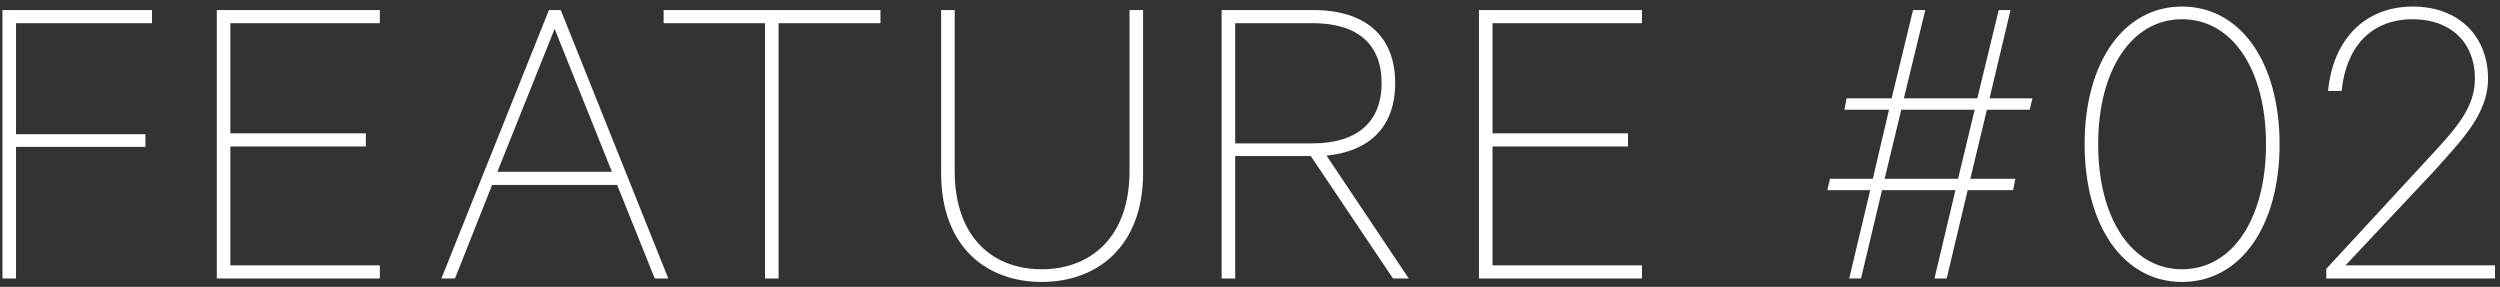 <svg xmlns="http://www.w3.org/2000/svg" viewBox="0 0 183 21" width="183" height="21">
  <rect x="0" y="0" width="183" height="21" fill="#333333" stroke="none"/>
  <path fill-rule="evenodd" fill="rgb(255, 255, 255)" d="M182.636,20.382 L170.285,20.382 L170.285,19.678 L177.644,11.711 C179.724,9.471 181.164,7.935 181.164,5.759 C181.164,3.039 179.308,1.408 176.620,1.408 C173.453,1.408 171.725,3.551 171.405,6.655 L170.413,6.655 C170.765,3.007 173.005,0.480 176.620,0.480 C179.980,0.480 182.124,2.655 182.124,5.759 C182.124,8.383 180.140,10.303 178.188,12.511 L171.693,19.422 L182.636,19.422 L182.636,20.382 ZM159.729,20.638 C155.441,20.638 152.594,16.542 152.594,10.559 C152.594,4.575 155.441,0.480 159.729,0.480 C164.017,0.480 166.865,4.575 166.865,10.559 C166.865,16.542 164.017,20.638 159.729,20.638 ZM159.729,1.408 C156.017,1.408 153.585,5.151 153.585,10.559 C153.585,15.966 156.017,19.710 159.729,19.710 C163.441,19.710 165.873,15.966 165.873,10.559 C165.873,5.151 163.441,1.408 159.729,1.408 ZM148.578,8.031 L145.442,8.031 L144.226,13.087 L147.522,13.087 L147.362,13.919 L144.034,13.919 L142.499,20.382 L141.603,20.382 L143.139,13.919 L137.763,13.919 L136.227,20.382 L135.363,20.382 L136.899,13.919 L133.763,13.919 L133.955,13.087 L137.091,13.087 L138.275,8.031 L135.011,8.031 L135.171,7.199 L138.467,7.199 L140.035,0.736 L140.931,0.736 L139.363,7.199 L144.738,7.199 L146.306,0.736 L147.170,0.736 L145.634,7.199 L148.770,7.199 L148.578,8.031 ZM139.171,8.031 L137.955,13.087 L143.330,13.087 L144.546,8.031 L139.171,8.031 ZM108.259,0.736 L120.194,0.736 L120.194,1.696 L109.251,1.696 L109.251,9.759 L119.170,9.759 L119.170,10.719 L109.251,10.719 L109.251,19.422 L120.194,19.422 L120.194,20.382 L108.259,20.382 L108.259,0.736 ZM101.967,20.382 L95.951,11.423 L90.416,11.423 L90.416,20.382 L89.424,20.382 L89.424,0.736 L96.143,0.736 C99.887,0.736 102.127,2.591 102.127,6.079 C102.127,9.279 100.271,11.071 97.103,11.391 L103.119,20.382 L101.967,20.382 ZM101.135,6.079 C101.135,3.231 99.375,1.696 96.079,1.696 L90.416,1.696 L90.416,10.495 L96.079,10.495 C99.375,10.495 101.135,8.895 101.135,6.079 ZM76.251,20.638 C72.219,20.638 68.891,18.078 68.891,12.671 L68.891,0.736 L69.883,0.736 L69.883,12.511 C69.883,17.406 72.699,19.710 76.251,19.710 C79.802,19.710 82.682,17.406 82.682,12.511 L82.682,0.736 L83.674,0.736 L83.674,12.671 C83.674,18.078 80.282,20.638 76.251,20.638 ZM56.993,20.382 L56.001,20.382 L56.001,1.696 L48.578,1.696 L48.578,0.736 L64.448,0.736 L64.448,1.696 L56.993,1.696 L56.993,20.382 ZM47.927,20.382 L45.175,13.535 L36.024,13.535 L33.304,20.382 L32.312,20.382 L40.183,0.736 L41.047,0.736 L48.919,20.382 L47.927,20.382 ZM40.599,2.111 L36.408,12.575 L44.791,12.575 L40.599,2.111 ZM15.869,0.736 L27.804,0.736 L27.804,1.696 L16.861,1.696 L16.861,9.759 L26.780,9.759 L26.780,10.719 L16.861,10.719 L16.861,19.422 L27.804,19.422 L27.804,20.382 L15.869,20.382 L15.869,0.736 ZM1.173,9.823 L10.644,9.823 L10.644,10.751 L1.173,10.751 L1.173,20.382 L0.181,20.382 L0.181,0.736 L11.124,0.736 L11.124,1.696 L1.173,1.696 L1.173,9.823 Z"/>
</svg>